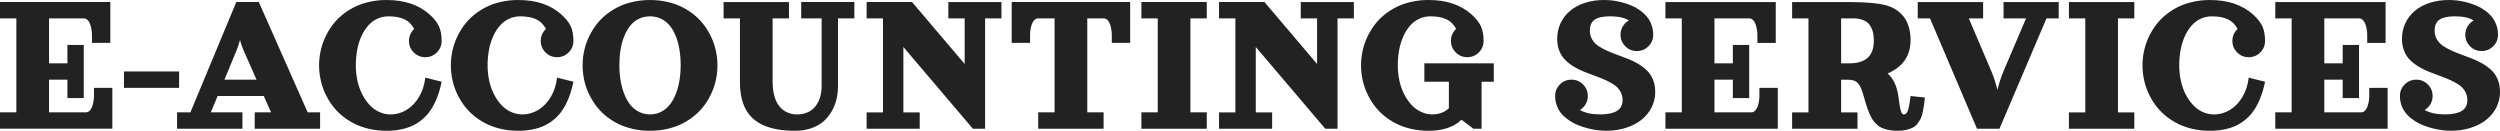 <?xml version="1.0" encoding="UTF-8"?>
<!DOCTYPE svg PUBLIC "-//W3C//DTD SVG 1.1//EN" "http://www.w3.org/Graphics/SVG/1.1/DTD/svg11.dtd">
<!-- Creator: CorelDRAW -->
<svg xmlns="http://www.w3.org/2000/svg" xml:space="preserve" width="101.174mm" height="5.292mm" version="1.1" style="shape-rendering:geometricPrecision; text-rendering:geometricPrecision; image-rendering:optimizeQuality; fill-rule:evenodd; clip-rule:evenodd"
viewBox="0 0 2459.96 128.66"
 xmlns:xlink="http://www.w3.org/1999/xlink"
 xmlns:xodm="http://www.corel.com/coreldraw/odm/2003">
 <defs>
  <style type="text/css">
   <![CDATA[
    .fil0 {fill:#222222;fill-rule:nonzero}
   ]]>
  </style>
 </defs>
 <g id="Слой_x0020_1">
  <path class="fil0" d="M-0 1.99l108.56 0 0 40.21 -18.08 0 0 -8.03c0,-1.65 -0.17,-3.36 -0.45,-5.08 -0.27,-1.75 -0.72,-3.46 -1.3,-5.18 -0.58,-1.71 -1.44,-3.12 -2.54,-4.18 -1.1,-1.1 -2.37,-1.65 -3.77,-1.65l-34.17 0 0 44.23 18.08 0 0 -18.08 16.09 0 0 52.25 -16.09 0 0 -18.08 -18.08 0 0 32.15 36.2 0c1.41,0 2.64,-0.55 3.77,-1.61 1.1,-1.1 1.96,-2.5 2.54,-4.22 0.58,-1.68 0.99,-3.43 1.3,-5.18 0.27,-1.71 0.41,-3.43 0.41,-5.08l0 -8.03 18.08 0 0 40.21 -110.55 0 0 -16.09 16.09 0 0 -92.47 -16.09 0 0 -16.09zm121.97 84.44l0 -16.09 54.28 0 0 16.09 -54.28 0zm110.55 -84.44l22.13 0 48.1 108.56 12.22 0 0 16.09 -64.33 0 0 -16.09 16.09 0 -7.17 -16.09 -45.43 0 -6.69 16.09 31.12 0 0 16.09 -64.33 0 0 -16.09 13.14 0 45.15 -108.56zm-11.7 76.41l31.63 0 -12.49 -28.17c-1.61,-3.67 -2.88,-7.27 -3.81,-10.84 -1.31,4.63 -2.5,8.24 -3.64,10.84l-11.7 28.17zm159.47 -78.4c17.6,0 31.67,4.67 42.24,14.07 4.32,3.81 7.41,7.65 9.26,11.53 1.85,3.88 2.78,8.75 2.78,14.58 0,4.46 -1.54,8.27 -4.7,11.39 -3.12,3.16 -6.93,4.7 -11.39,4.7 -4.43,0 -8.24,-1.54 -11.36,-4.7 -3.16,-3.12 -4.7,-6.93 -4.7,-11.39 0,-2.26 0.45,-4.43 1.34,-6.45 0.93,-2.03 2.16,-3.77 3.78,-5.28 -2.4,-4.5 -5.66,-7.69 -9.78,-9.57 -4.08,-1.85 -9.26,-2.81 -15.44,-2.81 -4.05,0 -7.82,0.82 -11.29,2.47 -3.46,1.65 -6.48,3.94 -8.99,6.9 -2.54,2.95 -4.7,6.42 -6.52,10.43 -1.82,4.05 -3.16,8.44 -4.05,13.24 -0.89,4.84 -1.34,9.88 -1.34,15.23 0,5.25 0.55,10.29 1.61,15.16 1.06,4.87 2.64,9.26 4.67,13.28 2.06,3.98 4.46,7.44 7.2,10.43 2.75,2.95 5.9,5.25 9.47,6.9 3.57,1.65 7.31,2.47 11.22,2.47 5.7,0 11.01,-1.54 15.92,-4.56 4.91,-3.05 8.99,-7.34 12.22,-12.87 3.22,-5.49 5.25,-11.77 6.04,-18.77l16.09 4.01c-0.79,3.95 -1.75,7.58 -2.81,10.95 -1.06,3.36 -2.4,6.72 -4.01,10.05 -1.61,3.33 -3.43,6.35 -5.49,9.02 -2.02,2.68 -4.46,5.18 -7.24,7.48 -2.78,2.3 -5.83,4.25 -9.2,5.8 -3.33,1.58 -7.17,2.78 -11.49,3.64 -4.32,0.89 -8.99,1.34 -14.03,1.34 -6,0 -11.7,-0.65 -17.15,-1.89 -5.46,-1.27 -10.36,-3.02 -14.79,-5.25 -4.39,-2.26 -8.48,-4.94 -12.18,-8.06 -3.71,-3.12 -6.93,-6.55 -9.64,-10.33 -2.71,-3.77 -5.01,-7.75 -6.93,-12.01 -1.89,-4.22 -3.29,-8.61 -4.22,-13.11 -0.96,-4.53 -1.41,-9.09 -1.41,-13.69 0,-4.63 0.44,-9.2 1.41,-13.72 0.93,-4.5 2.33,-8.85 4.22,-13.11 1.92,-4.22 4.22,-8.23 6.93,-12.01 2.71,-3.77 5.94,-7.2 9.64,-10.33 3.71,-3.12 7.79,-5.8 12.18,-8.03 4.43,-2.27 9.33,-4.01 14.79,-5.25 5.46,-1.27 11.15,-1.89 17.15,-1.89zm129.66 0c17.6,0 31.67,4.67 42.24,14.07 4.32,3.81 7.41,7.65 9.26,11.53 1.85,3.88 2.78,8.75 2.78,14.58 0,4.46 -1.54,8.27 -4.7,11.39 -3.12,3.16 -6.93,4.7 -11.39,4.7 -4.43,0 -8.24,-1.54 -11.36,-4.7 -3.16,-3.12 -4.7,-6.93 -4.7,-11.39 0,-2.26 0.45,-4.43 1.34,-6.45 0.93,-2.03 2.16,-3.77 3.78,-5.28 -2.4,-4.5 -5.66,-7.69 -9.78,-9.57 -4.08,-1.85 -9.26,-2.81 -15.44,-2.81 -4.05,0 -7.82,0.82 -11.29,2.47 -3.46,1.65 -6.48,3.94 -8.99,6.9 -2.54,2.95 -4.7,6.42 -6.52,10.43 -1.82,4.05 -3.16,8.44 -4.05,13.24 -0.89,4.84 -1.34,9.88 -1.34,15.23 0,5.25 0.55,10.29 1.61,15.16 1.06,4.87 2.64,9.26 4.67,13.28 2.06,3.98 4.46,7.44 7.2,10.43 2.75,2.95 5.9,5.25 9.47,6.9 3.57,1.65 7.31,2.47 11.22,2.47 5.7,0 11.01,-1.54 15.92,-4.56 4.91,-3.05 8.99,-7.34 12.22,-12.87 3.22,-5.49 5.25,-11.77 6.04,-18.77l16.09 4.01c-0.79,3.95 -1.75,7.58 -2.81,10.95 -1.06,3.36 -2.4,6.72 -4.01,10.05 -1.61,3.33 -3.43,6.35 -5.49,9.02 -2.02,2.68 -4.46,5.18 -7.24,7.48 -2.78,2.3 -5.83,4.25 -9.2,5.8 -3.33,1.58 -7.17,2.78 -11.49,3.64 -4.32,0.89 -8.99,1.34 -14.03,1.34 -6,0 -11.7,-0.65 -17.15,-1.89 -5.46,-1.27 -10.36,-3.02 -14.79,-5.25 -4.39,-2.26 -8.48,-4.94 -12.18,-8.06 -3.71,-3.12 -6.93,-6.55 -9.64,-10.33 -2.71,-3.77 -5.01,-7.75 -6.93,-12.01 -1.89,-4.22 -3.29,-8.61 -4.22,-13.11 -0.96,-4.53 -1.41,-9.09 -1.41,-13.69 0,-4.63 0.44,-9.2 1.41,-13.72 0.93,-4.5 2.33,-8.85 4.22,-13.11 1.92,-4.22 4.22,-8.23 6.93,-12.01 2.71,-3.77 5.94,-7.2 9.64,-10.33 3.71,-3.12 7.79,-5.8 12.18,-8.03 4.43,-2.27 9.33,-4.01 14.79,-5.25 5.46,-1.27 11.15,-1.89 17.15,-1.89zm112.5 1.89c5.46,-1.27 11.15,-1.89 17.15,-1.89 6.01,0 11.73,0.62 17.16,1.89 5.46,1.24 10.4,2.98 14.79,5.25 4.39,2.23 8.47,4.91 12.18,8.03 3.74,3.12 6.93,6.55 9.68,10.33 2.71,3.78 5.01,7.79 6.9,12.01 1.89,4.25 3.29,8.61 4.25,13.11 0.93,4.53 1.41,9.09 1.41,13.72 0,4.6 -0.48,9.16 -1.41,13.69 -0.96,4.5 -2.37,8.89 -4.25,13.11 -1.89,4.25 -4.18,8.24 -6.9,12.01 -2.75,3.77 -5.94,7.2 -9.68,10.33 -3.71,3.12 -7.79,5.8 -12.18,8.06 -4.39,2.23 -9.33,3.98 -14.79,5.25 -5.42,1.24 -11.15,1.89 -17.16,1.89 -6,0 -11.7,-0.65 -17.15,-1.89 -5.46,-1.27 -10.36,-3.02 -14.79,-5.25 -4.39,-2.26 -8.48,-4.94 -12.18,-8.06 -3.71,-3.12 -6.93,-6.55 -9.64,-10.33 -2.71,-3.77 -5.01,-7.75 -6.93,-12.01 -1.89,-4.22 -3.29,-8.61 -4.22,-13.11 -0.96,-4.53 -1.41,-9.09 -1.41,-13.69 0,-4.63 0.44,-9.2 1.41,-13.72 0.93,-4.5 2.33,-8.85 4.22,-13.11 1.92,-4.22 4.22,-8.23 6.93,-12.01 2.71,-3.77 5.94,-7.2 9.64,-10.33 3.71,-3.12 7.79,-5.8 12.18,-8.03 4.43,-2.27 9.33,-4.01 14.79,-5.25zm28.24 16.67c-3.33,-1.65 -7.03,-2.5 -11.08,-2.5 -4.05,0 -7.75,0.86 -11.08,2.5 -3.33,1.65 -6.14,3.95 -8.48,6.86 -2.33,2.92 -4.32,6.42 -5.9,10.46 -1.61,4.08 -2.81,8.47 -3.57,13.24 -0.75,4.77 -1.13,9.81 -1.13,15.2 0,6.69 0.65,12.94 1.95,18.7 1.27,5.8 3.16,10.88 5.59,15.3 2.44,4.43 5.59,7.93 9.47,10.43 3.88,2.54 8.27,3.81 13.14,3.81 4.91,0 9.26,-1.27 13.14,-3.81 3.88,-2.5 7.03,-6 9.47,-10.43 2.47,-4.43 4.32,-9.5 5.63,-15.3 1.27,-5.76 1.92,-12.01 1.92,-18.7 0,-5.39 -0.38,-10.43 -1.13,-15.2 -0.75,-4.77 -1.92,-9.16 -3.53,-13.24 -1.61,-4.05 -3.57,-7.55 -5.9,-10.46 -2.33,-2.92 -5.18,-5.22 -8.51,-6.86zm137.69 -16.57l52.29 0 0 16.09 -16.09 0 0 66.36c0,4.53 -0.48,8.92 -1.44,13.11 -1,4.18 -2.57,8.16 -4.77,11.97 -2.2,3.81 -4.87,7.1 -8.1,9.95 -3.19,2.81 -7.17,5.04 -11.97,6.69 -4.8,1.65 -10.09,2.51 -15.92,2.51 -12.7,0 -23.02,-1.82 -31.09,-5.42 -8.03,-3.6 -13.9,-8.92 -17.64,-15.99 -3.71,-7.03 -5.56,-15.99 -5.56,-26.86l0 -62.31 -16.09 0 0 -16.09 64.33 0 0 16.09 -16.09 0 0 62.31c0,3.67 0.27,7.03 0.82,10.12 0.55,3.09 1.3,5.69 2.2,7.86 0.89,2.16 1.99,4.08 3.33,5.76 1.31,1.72 2.64,3.09 4.05,4.12 1.41,1.03 2.92,1.89 4.56,2.57 1.61,0.65 3.16,1.13 4.63,1.37 1.48,0.24 2.99,0.38 4.53,0.38 3.91,0 7.44,-0.72 10.53,-2.13 3.09,-1.44 5.63,-3.43 7.58,-5.94 1.95,-2.54 3.46,-5.49 4.49,-8.92 0.99,-3.4 1.51,-7.1 1.51,-11.15l0 -66.36 -20.11 0 0 -16.09zm64.37 0l44.7 0 51.77 60.94 0 -44.84 -16.06 0 0 -16.09 52.25 0 0 16.09 -16.09 0 0 108.56 -12.04 0 -68.38 -80.42 0 64.33 16.09 0 0 16.09 -52.25 0 0 -16.09 16.09 0 0 -92.47 -16.09 0 0 -16.09zm142.73 0l116.59 0 0 40.21 -18.08 0 0 -8.03c0,-1.65 -0.17,-3.36 -0.45,-5.08 -0.27,-1.75 -0.72,-3.46 -1.3,-5.18 -0.58,-1.71 -1.44,-3.12 -2.54,-4.18 -1.1,-1.1 -2.37,-1.65 -3.78,-1.65l-16.06 0 0 92.47 16.06 0 0 16.09 -64.33 0 0 -16.09 16.09 0 0 -92.47 -16.09 0c-1.41,0 -2.64,0.55 -3.77,1.65 -1.1,1.06 -1.96,2.47 -2.54,4.18 -0.58,1.72 -0.99,3.43 -1.3,5.18 -0.27,1.72 -0.41,3.43 -0.41,5.08l0 8.03 -18.08 0 0 -40.21zm127.63 0l64.33 0 0 16.09 -16.09 0 0 92.47 16.09 0 0 16.09 -64.33 0 0 -16.09 16.09 0 0 -92.47 -16.09 0 0 -16.09zm76.41 0l44.7 0 51.77 60.94 0 -44.84 -16.06 0 0 -16.09 52.25 0 0 16.09 -16.09 0 0 108.56 -12.04 0 -68.38 -80.42 0 64.33 16.09 0 0 16.09 -52.25 0 0 -16.09 16.09 0 0 -92.47 -16.09 0 0 -16.09zm202.02 60.32l68.35 0 0 18.08 -12.04 0 0 46.25 -8.06 0 -11.73 -8.85c-7.41,7.24 -18.25,10.88 -32.49,10.88 -6,0 -11.7,-0.65 -17.15,-1.89 -5.46,-1.27 -10.36,-3.02 -14.79,-5.25 -4.39,-2.26 -8.48,-4.94 -12.18,-8.06 -3.71,-3.12 -6.93,-6.55 -9.64,-10.33 -2.71,-3.77 -5.01,-7.75 -6.93,-12.01 -1.89,-4.22 -3.29,-8.61 -4.22,-13.11 -0.96,-4.53 -1.41,-9.09 -1.41,-13.69 0,-4.63 0.44,-9.2 1.41,-13.72 0.93,-4.5 2.33,-8.85 4.22,-13.11 1.92,-4.22 4.22,-8.23 6.93,-12.01 2.71,-3.77 5.94,-7.2 9.64,-10.33 3.71,-3.12 7.79,-5.8 12.18,-8.03 4.43,-2.27 9.33,-4.01 14.79,-5.25 5.46,-1.27 11.15,-1.89 17.15,-1.89 17.6,0 31.67,4.67 42.24,14.07 4.32,3.81 7.41,7.65 9.26,11.53 1.85,3.88 2.78,8.75 2.78,14.58 0,4.46 -1.54,8.27 -4.7,11.39 -3.12,3.16 -6.93,4.7 -11.39,4.7 -4.43,0 -8.24,-1.54 -11.36,-4.7 -3.16,-3.12 -4.7,-6.93 -4.7,-11.39 0,-2.26 0.45,-4.43 1.34,-6.45 0.93,-2.03 2.16,-3.77 3.78,-5.28 -2.4,-4.5 -5.66,-7.69 -9.78,-9.57 -4.08,-1.85 -9.26,-2.81 -15.44,-2.81 -4.05,0 -7.82,0.82 -11.29,2.47 -3.46,1.65 -6.48,3.94 -8.99,6.9 -2.54,2.95 -4.7,6.42 -6.52,10.43 -1.82,4.05 -3.16,8.44 -4.05,13.24 -0.89,4.84 -1.34,9.88 -1.34,15.23 0,5.25 0.55,10.29 1.61,15.16 1.06,4.87 2.64,9.26 4.67,13.28 2.06,3.98 4.46,7.44 7.2,10.43 2.75,2.95 5.9,5.25 9.47,6.9 3.57,1.65 7.31,2.47 11.22,2.47 6.38,0 11.73,-2.02 16.09,-6.07l0 -26.11 -24.12 0 0 -18.08zm162.84 -32.18c0,3.19 0.75,6.04 2.23,8.58 1.48,2.54 3.43,4.67 5.94,6.38 2.47,1.68 5.32,3.26 8.54,4.7 3.19,1.44 6.59,2.81 10.16,4.12 3.53,1.27 7.1,2.61 10.64,4.01 3.57,1.37 6.93,3.05 10.16,4.97 3.23,1.92 6.07,4.08 8.54,6.48 2.47,2.4 4.46,5.39 5.94,8.99 1.48,3.6 2.2,7.62 2.2,12.08 0,5.45 -1.2,10.57 -3.6,15.3 -2.4,4.7 -5.73,8.75 -9.92,12.11 -4.22,3.4 -9.33,6 -15.33,7.92 -5.97,1.92 -12.46,2.88 -19.39,2.88 -2.68,0 -5.49,-0.21 -8.48,-0.55 -2.95,-0.34 -6.11,-0.93 -9.4,-1.78 -3.29,-0.82 -6.45,-1.85 -9.5,-3.05 -3.05,-1.2 -5.97,-2.75 -8.78,-4.6 -2.78,-1.85 -5.25,-3.95 -7.31,-6.21 -2.09,-2.3 -3.74,-4.97 -4.94,-8.06 -1.24,-3.12 -1.85,-6.42 -1.85,-9.95 0,-4.43 1.58,-8.24 4.7,-11.36 3.12,-3.16 6.93,-4.7 11.39,-4.7 4.46,0 8.24,1.54 11.39,4.7 3.12,3.12 4.7,6.93 4.7,11.36 0,2.88 -0.72,5.56 -2.09,7.99 -1.41,2.4 -3.29,4.36 -5.66,5.8 5.04,2.88 11.63,4.32 19.8,4.32 7.27,0 12.8,-1.13 16.5,-3.36 3.74,-2.27 5.63,-5.83 5.63,-10.71 0,-3.19 -0.75,-6.04 -2.23,-8.58 -1.48,-2.54 -3.43,-4.67 -5.9,-6.35 -2.5,-1.71 -5.35,-3.29 -8.54,-4.73 -3.22,-1.44 -6.62,-2.81 -10.16,-4.08 -3.57,-1.3 -7.1,-2.64 -10.67,-4.05 -3.53,-1.37 -6.93,-3.02 -10.15,-4.97 -3.23,-1.92 -6.07,-4.08 -8.54,-6.48 -2.47,-2.37 -4.46,-5.39 -5.94,-8.99 -1.48,-3.6 -2.2,-7.62 -2.2,-12.08 0,-5.49 1.1,-10.6 3.29,-15.3 2.2,-4.7 5.28,-8.75 9.23,-12.11 3.98,-3.36 8.85,-6.01 14.65,-7.93 5.8,-1.92 12.14,-2.85 19.04,-2.85 2.71,0 5.49,0.17 8.37,0.51 2.92,0.34 5.94,0.96 9.09,1.78 3.19,0.82 6.21,1.85 9.13,3.05 2.92,1.2 5.73,2.75 8.37,4.6 2.67,1.89 4.97,3.95 6.93,6.21 1.92,2.3 3.46,4.97 4.63,8.06 1.17,3.09 1.75,6.38 1.75,9.95 0,4.46 -1.58,8.24 -4.7,11.36 -3.16,3.16 -6.93,4.7 -11.39,4.7 -4.46,0 -8.27,-1.54 -11.39,-4.7 -3.12,-3.12 -4.7,-6.9 -4.7,-11.36 0,-2.98 0.76,-5.73 2.27,-8.23 1.51,-2.5 3.5,-4.43 5.97,-5.83 -4.43,-2.71 -10.53,-4.05 -18.29,-4.05 -7.07,0 -12.18,1.1 -15.34,3.29 -3.19,2.2 -4.77,5.8 -4.77,10.77zm74.38 -28.13l108.56 0 0 40.21 -18.08 0 0 -8.03c0,-1.65 -0.17,-3.36 -0.45,-5.08 -0.27,-1.75 -0.72,-3.46 -1.3,-5.18 -0.58,-1.71 -1.44,-3.12 -2.54,-4.18 -1.1,-1.1 -2.37,-1.65 -3.77,-1.65l-34.17 0 0 44.23 18.08 0 0 -18.08 16.09 0 0 52.25 -16.09 0 0 -18.08 -18.08 0 0 32.15 36.2 0c1.41,0 2.64,-0.55 3.77,-1.61 1.1,-1.1 1.96,-2.5 2.54,-4.22 0.58,-1.68 0.99,-3.43 1.3,-5.18 0.27,-1.71 0.41,-3.43 0.41,-5.08l0 -8.03 18.08 0 0 40.21 -110.55 0 0 -16.09 16.09 0 0 -92.47 -16.09 0 0 -16.09zm124.65 124.65l0 -16.09 16.09 0 0 -92.47 -16.09 0 0 -16.09 52.25 0c12.18,0 21.72,0.38 28.62,1.17 6.93,0.75 12.32,1.95 16.19,3.6 3.88,1.61 7.44,4.05 10.67,7.31 2.92,2.92 5.14,6.55 6.62,10.98 1.48,4.39 2.23,9.13 2.23,14.14 0,15.64 -7.55,26.66 -22.64,33.07 5.52,4.73 9.06,12.14 10.6,22.2 0.17,1.1 0.34,2.47 0.58,4.15 0.24,1.72 0.41,3.02 0.55,3.95 0.14,0.89 0.34,1.99 0.55,3.26 0.24,1.24 0.48,2.2 0.69,2.88 0.17,0.69 0.44,1.34 0.72,2.02 0.31,0.65 0.65,1.13 1.06,1.41 0.38,0.31 0.79,0.44 1.27,0.44 1.03,0 1.92,-0.48 2.68,-1.41 0.75,-0.96 1.37,-2.33 1.85,-4.19 0.44,-1.89 0.82,-3.57 1.03,-5.11 0.24,-1.54 0.52,-3.57 0.82,-6.04 0.07,-0.62 0.1,-1.06 0.14,-1.37l14.17 1.48c-0.31,3.26 -0.62,5.76 -0.86,7.58 -0.27,1.82 -0.69,4.05 -1.24,6.73 -0.58,2.71 -1.24,4.77 -1.95,6.24 -0.76,1.48 -1.75,3.12 -3.05,4.91 -1.27,1.78 -2.78,3.12 -4.5,4.01 -1.71,0.89 -3.81,1.65 -6.31,2.3 -2.5,0.62 -5.32,0.96 -8.48,0.96 -2.26,0 -4.36,-0.1 -6.28,-0.31 -1.89,-0.21 -3.67,-0.55 -5.28,-1.03 -1.65,-0.44 -3.12,-0.96 -4.46,-1.54 -1.34,-0.55 -2.61,-1.34 -3.77,-2.3 -1.17,-0.99 -2.2,-1.96 -3.12,-2.95 -0.93,-0.99 -1.82,-2.23 -2.71,-3.74 -0.86,-1.51 -1.61,-2.99 -2.26,-4.39 -0.65,-1.44 -1.37,-3.19 -2.09,-5.25 -0.75,-2.06 -1.41,-4.01 -1.95,-5.9 -0.58,-1.85 -1.24,-4.12 -1.95,-6.79 -0.93,-3.19 -1.75,-5.73 -2.54,-7.58 -0.79,-1.89 -1.78,-3.5 -3.02,-4.87 -1.2,-1.37 -2.61,-2.3 -4.29,-2.85 -1.65,-0.52 -3.74,-0.75 -6.25,-0.75l-6.04 0 0 32.15 16.09 0 0 16.09 -64.33 0zm48.24 -64.33l8.03 0c16.09,0 24.15,-7.38 24.15,-22.13 0,-2.54 -0.21,-4.84 -0.55,-6.93 -0.34,-2.06 -0.99,-4.08 -1.92,-6 -0.96,-1.95 -2.16,-3.6 -3.64,-4.91 -1.47,-1.3 -3.4,-2.33 -5.76,-3.09 -2.4,-0.79 -5.15,-1.17 -8.24,-1.17l-12.08 0 0 44.23zm147.77 7.68c2.23,5.18 4.25,11.36 6,18.46 1.75,-6.93 3.77,-13.11 6.04,-18.46l22.13 -51.91 -22.13 0 0 -16.09 54.28 0 0 16.09 -12.04 0 -46.25 108.56 -22.13 0 -46.22 -108.56 -12.08 0 0 -16.09 64.33 0 0 16.09 -14.07 0 22.13 51.91zm76.37 -68l64.33 0 0 16.09 -16.09 0 0 92.47 16.09 0 0 16.09 -64.33 0 0 -16.09 16.09 0 0 -92.47 -16.09 0 0 -16.09zm138.71 -1.99c17.6,0 31.67,4.67 42.24,14.07 4.32,3.81 7.41,7.65 9.26,11.53 1.85,3.88 2.78,8.75 2.78,14.58 0,4.46 -1.54,8.27 -4.7,11.39 -3.12,3.16 -6.93,4.7 -11.39,4.7 -4.43,0 -8.24,-1.54 -11.36,-4.7 -3.16,-3.12 -4.7,-6.93 -4.7,-11.39 0,-2.26 0.45,-4.43 1.34,-6.45 0.93,-2.03 2.16,-3.77 3.78,-5.28 -2.4,-4.5 -5.66,-7.69 -9.78,-9.57 -4.08,-1.85 -9.26,-2.81 -15.44,-2.81 -4.05,0 -7.82,0.82 -11.29,2.47 -3.46,1.65 -6.48,3.94 -8.99,6.9 -2.54,2.95 -4.7,6.42 -6.52,10.43 -1.82,4.05 -3.16,8.44 -4.05,13.24 -0.89,4.84 -1.34,9.88 -1.34,15.23 0,5.25 0.55,10.29 1.61,15.16 1.06,4.87 2.64,9.26 4.67,13.28 2.06,3.98 4.46,7.44 7.2,10.43 2.75,2.95 5.9,5.25 9.47,6.9 3.57,1.65 7.31,2.47 11.22,2.47 5.7,0 11.01,-1.54 15.92,-4.56 4.91,-3.05 8.99,-7.34 12.22,-12.87 3.22,-5.49 5.25,-11.77 6.04,-18.77l16.09 4.01c-0.79,3.95 -1.75,7.58 -2.81,10.95 -1.06,3.36 -2.4,6.72 -4.01,10.05 -1.61,3.33 -3.43,6.35 -5.49,9.02 -2.02,2.68 -4.46,5.18 -7.24,7.48 -2.78,2.3 -5.83,4.25 -9.2,5.8 -3.33,1.58 -7.17,2.78 -11.49,3.64 -4.32,0.89 -8.99,1.34 -14.03,1.34 -6,0 -11.7,-0.65 -17.15,-1.89 -5.46,-1.27 -10.36,-3.02 -14.79,-5.25 -4.39,-2.26 -8.48,-4.94 -12.18,-8.06 -3.71,-3.12 -6.93,-6.55 -9.64,-10.33 -2.71,-3.77 -5.01,-7.75 -6.93,-12.01 -1.89,-4.22 -3.29,-8.61 -4.22,-13.11 -0.96,-4.53 -1.41,-9.09 -1.41,-13.69 0,-4.63 0.44,-9.2 1.41,-13.72 0.93,-4.5 2.33,-8.85 4.22,-13.11 1.92,-4.22 4.22,-8.23 6.93,-12.01 2.71,-3.77 5.94,-7.2 9.64,-10.33 3.71,-3.12 7.79,-5.8 12.18,-8.03 4.43,-2.27 9.33,-4.01 14.79,-5.25 5.46,-1.27 11.15,-1.89 17.15,-1.89zm64.33 1.99l108.56 0 0 40.21 -18.08 0 0 -8.03c0,-1.65 -0.17,-3.36 -0.45,-5.08 -0.27,-1.75 -0.72,-3.46 -1.3,-5.18 -0.58,-1.71 -1.44,-3.12 -2.54,-4.18 -1.1,-1.1 -2.37,-1.65 -3.77,-1.65l-34.17 0 0 44.23 18.08 0 0 -18.08 16.09 0 0 52.25 -16.09 0 0 -18.08 -18.08 0 0 32.15 36.2 0c1.41,0 2.64,-0.55 3.77,-1.61 1.1,-1.1 1.96,-2.5 2.54,-4.22 0.58,-1.68 0.99,-3.43 1.3,-5.18 0.27,-1.71 0.41,-3.43 0.41,-5.08l0 -8.03 18.08 0 0 40.21 -110.55 0 0 -16.09 16.09 0 0 -92.47 -16.09 0 0 -16.09zm156.8 28.13c0,3.19 0.75,6.04 2.23,8.58 1.48,2.54 3.43,4.67 5.94,6.38 2.47,1.68 5.32,3.26 8.54,4.7 3.19,1.44 6.59,2.81 10.16,4.12 3.53,1.27 7.1,2.61 10.64,4.01 3.57,1.37 6.93,3.05 10.16,4.97 3.23,1.92 6.07,4.08 8.54,6.48 2.47,2.4 4.46,5.39 5.94,8.99 1.48,3.6 2.2,7.62 2.2,12.08 0,5.45 -1.2,10.57 -3.6,15.3 -2.4,4.7 -5.73,8.75 -9.92,12.11 -4.22,3.4 -9.33,6 -15.33,7.92 -5.97,1.92 -12.46,2.88 -19.39,2.88 -2.68,0 -5.49,-0.21 -8.48,-0.55 -2.95,-0.34 -6.11,-0.93 -9.4,-1.78 -3.29,-0.82 -6.45,-1.85 -9.5,-3.05 -3.05,-1.2 -5.97,-2.75 -8.78,-4.6 -2.78,-1.85 -5.25,-3.95 -7.31,-6.21 -2.09,-2.3 -3.74,-4.97 -4.94,-8.06 -1.24,-3.12 -1.85,-6.42 -1.85,-9.95 0,-4.43 1.58,-8.24 4.7,-11.36 3.12,-3.16 6.93,-4.7 11.39,-4.7 4.46,0 8.24,1.54 11.39,4.7 3.12,3.12 4.7,6.93 4.7,11.36 0,2.88 -0.72,5.56 -2.09,7.99 -1.41,2.4 -3.29,4.36 -5.66,5.8 5.04,2.88 11.63,4.32 19.8,4.32 7.27,0 12.8,-1.13 16.5,-3.36 3.74,-2.27 5.63,-5.83 5.63,-10.71 0,-3.19 -0.75,-6.04 -2.23,-8.58 -1.48,-2.54 -3.43,-4.67 -5.9,-6.35 -2.5,-1.71 -5.35,-3.29 -8.54,-4.73 -3.22,-1.44 -6.62,-2.81 -10.16,-4.08 -3.57,-1.3 -7.1,-2.64 -10.67,-4.05 -3.53,-1.37 -6.93,-3.02 -10.15,-4.97 -3.23,-1.92 -6.07,-4.08 -8.54,-6.48 -2.47,-2.37 -4.46,-5.39 -5.94,-8.99 -1.48,-3.6 -2.2,-7.62 -2.2,-12.08 0,-5.49 1.1,-10.6 3.29,-15.3 2.2,-4.7 5.28,-8.75 9.23,-12.11 3.98,-3.36 8.85,-6.01 14.65,-7.93 5.8,-1.92 12.14,-2.85 19.04,-2.85 2.71,0 5.49,0.17 8.37,0.51 2.92,0.34 5.94,0.96 9.09,1.78 3.19,0.82 6.21,1.85 9.13,3.05 2.92,1.2 5.73,2.75 8.37,4.6 2.67,1.89 4.97,3.95 6.93,6.21 1.92,2.3 3.46,4.97 4.63,8.06 1.17,3.09 1.75,6.38 1.75,9.95 0,4.46 -1.58,8.24 -4.7,11.36 -3.16,3.16 -6.93,4.7 -11.39,4.7 -4.46,0 -8.27,-1.54 -11.39,-4.7 -3.12,-3.12 -4.7,-6.9 -4.7,-11.36 0,-2.98 0.76,-5.73 2.27,-8.23 1.51,-2.5 3.5,-4.43 5.97,-5.83 -4.43,-2.71 -10.53,-4.05 -18.29,-4.05 -7.07,0 -12.18,1.1 -15.34,3.29 -3.19,2.2 -4.77,5.8 -4.77,10.77z"/>
 </g>
</svg>
